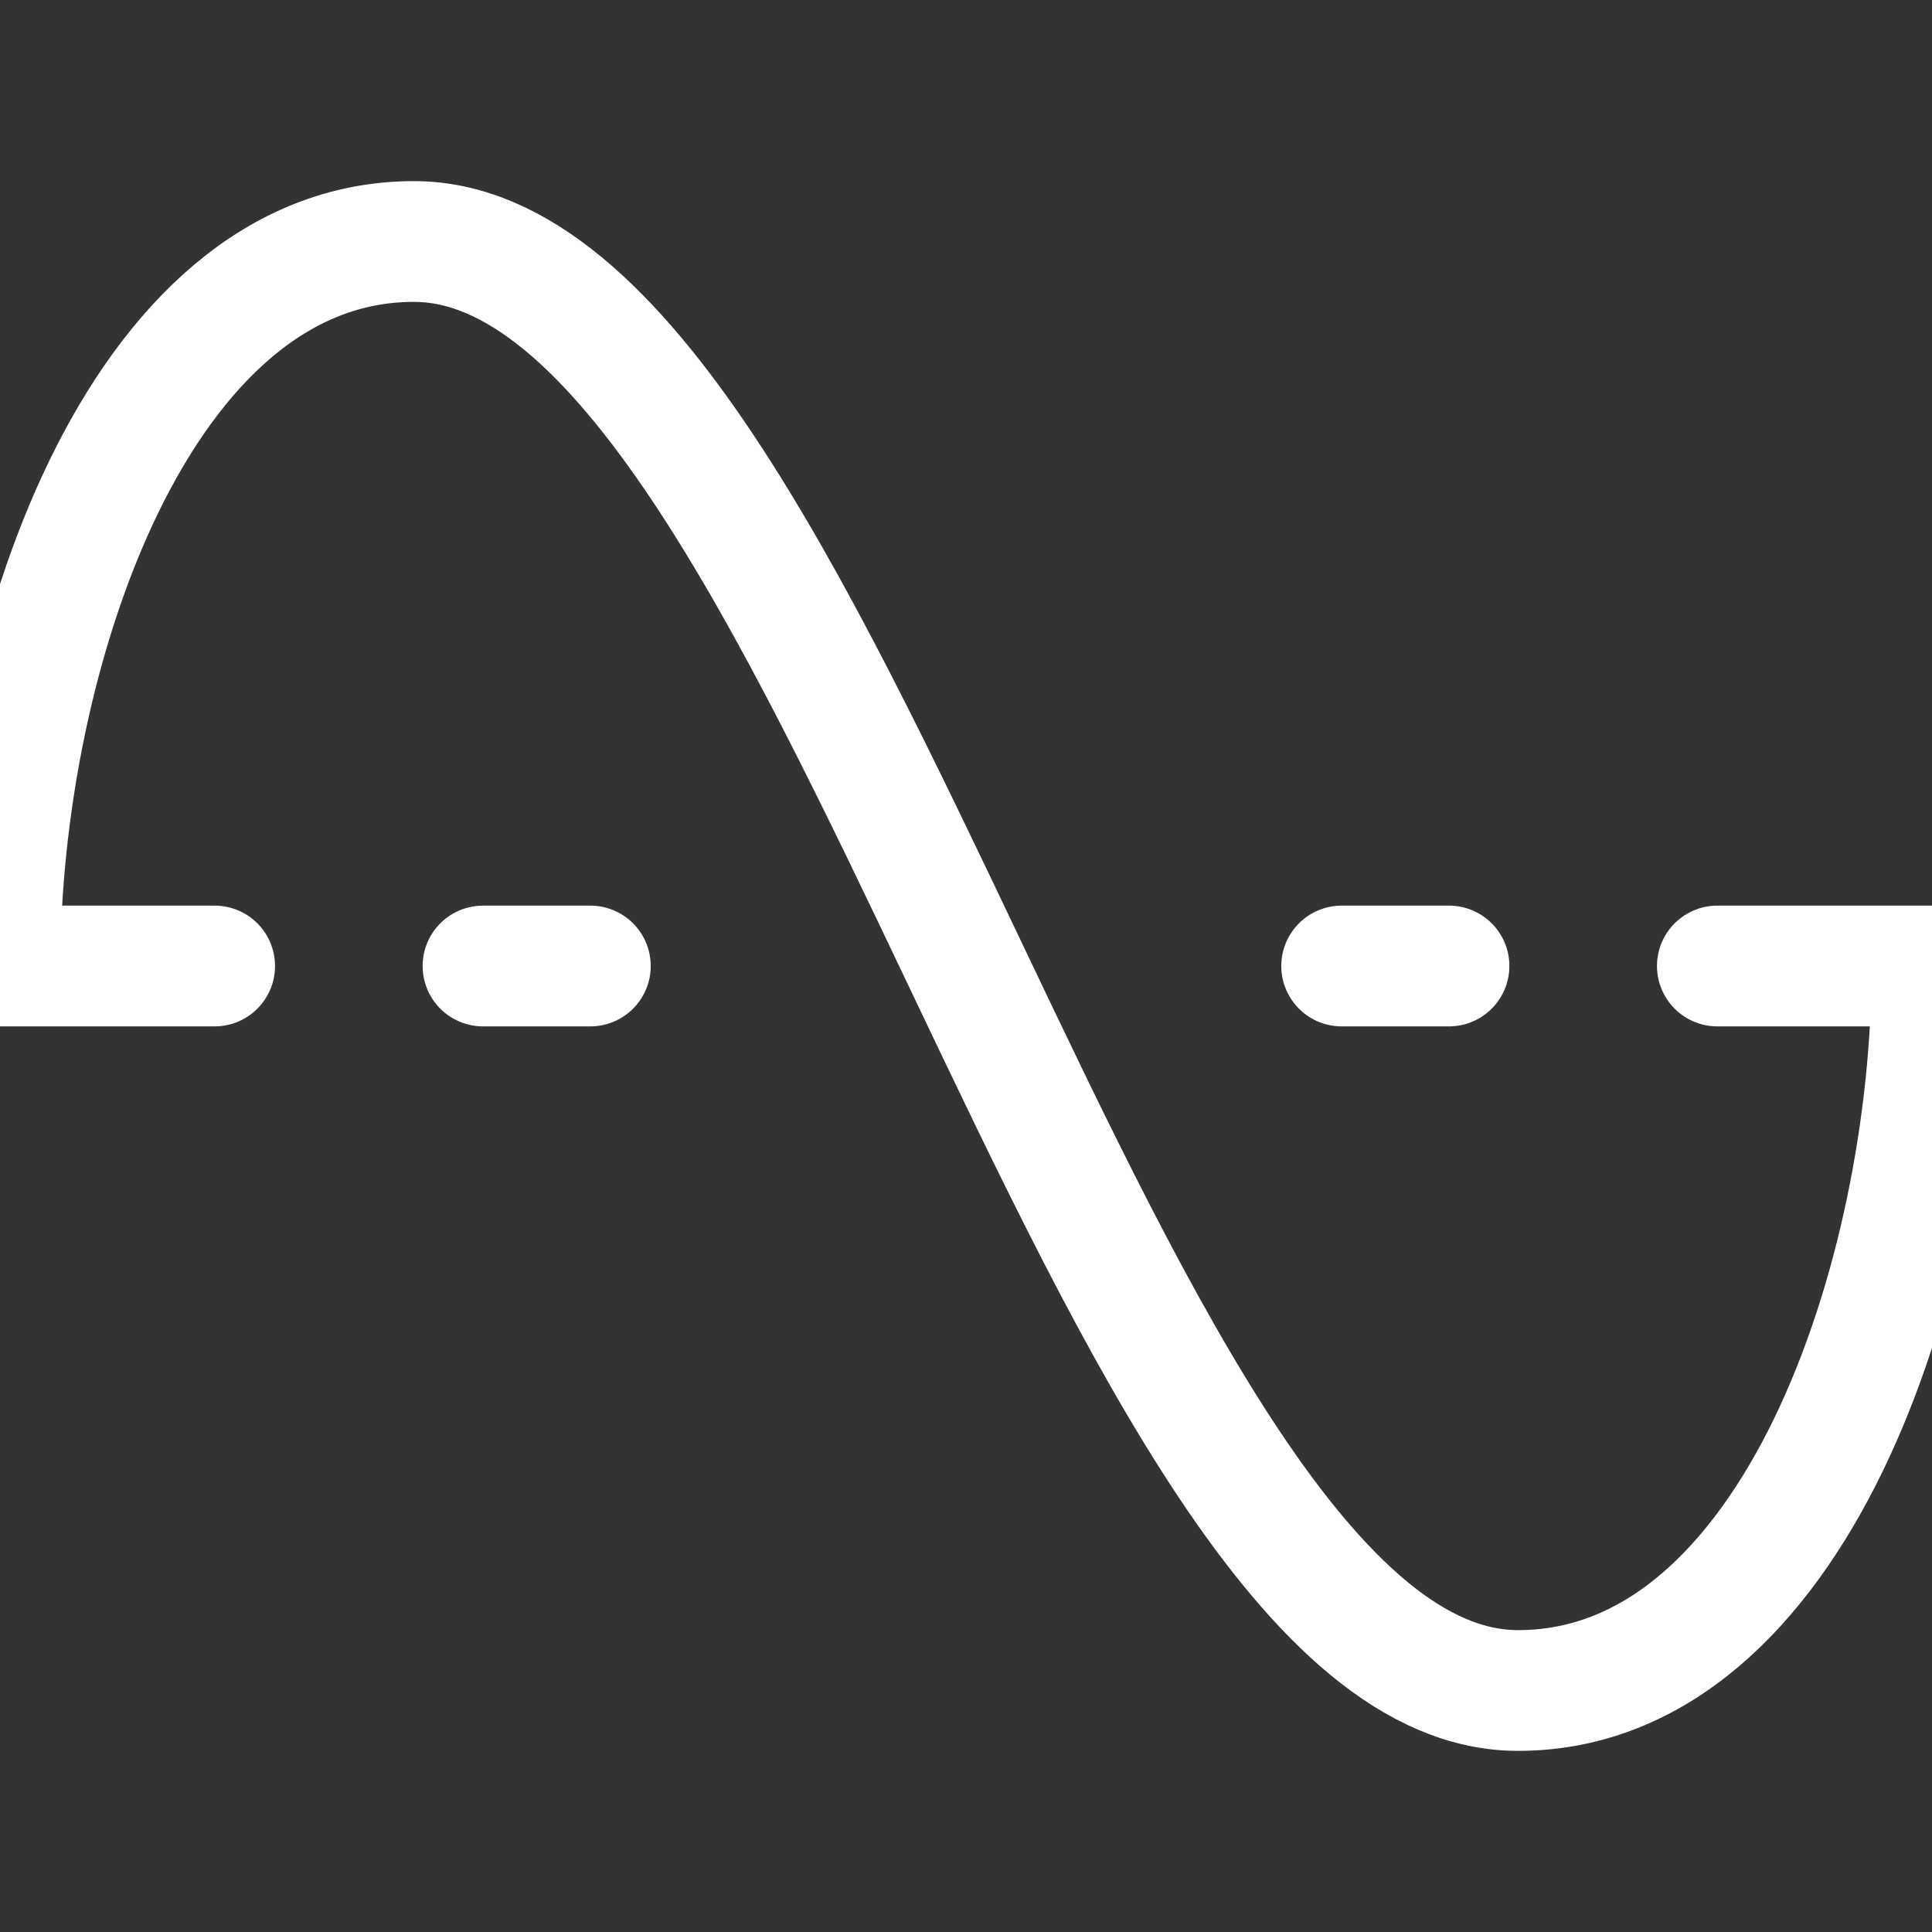 <?xml version="1.0" encoding="UTF-8"?> <svg xmlns="http://www.w3.org/2000/svg" width="48" height="48" viewBox="0 0 48 48" fill="none"><rect x="0" y="0" width="48" height="48" fill="#333333" stroke="none"/><g clip-path="url(#clip0_1_42)"><path d="M5.333 24H0C0 16.286 3.429 6 10.285 6C20.571 6 27.429 42 37.715 42C44.571 42 48 31.714 48 24H42.667M33.333 24H36M12 24H14.667" stroke="white" stroke-width="3" stroke-linecap="round" stroke-linejoin="round"></path></g><defs><clipPath id="clip0_1_42"><rect width="48" height="48" fill="white"></rect></clipPath></defs></svg> 
